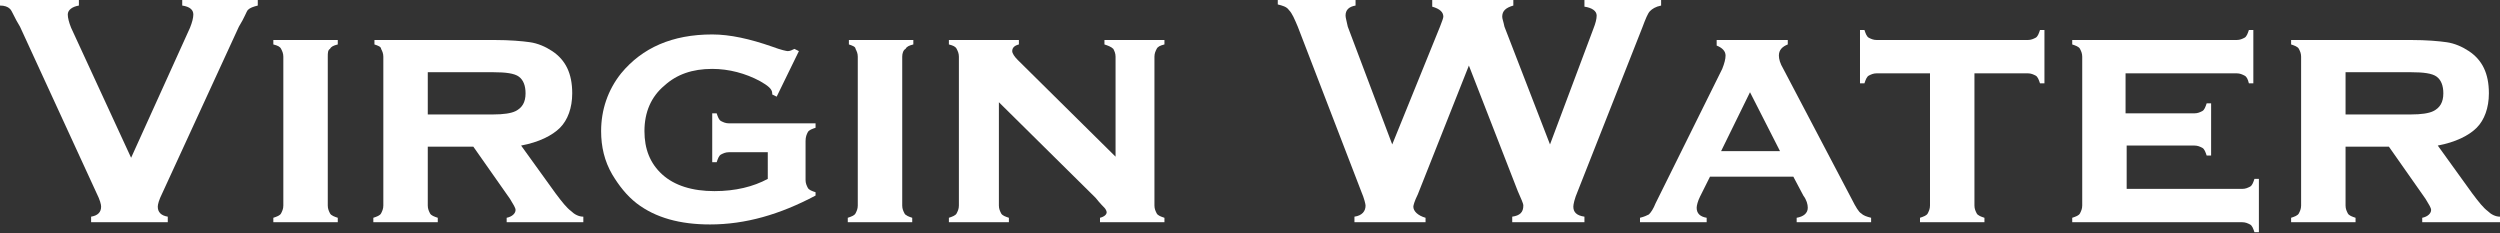 <?xml version="1.0" encoding="utf-8"?>
<!-- Generator: Adobe Illustrator 19.0.0, SVG Export Plug-In . SVG Version: 6.00 Build 0)  -->
<svg version="1.1" id="レイヤー_1" xmlns="http://www.w3.org/2000/svg" xmlns:xlink="http://www.w3.org/1999/xlink" x="0px"
	 y="0px" viewBox="0 0 225 21" style="enable-background:new 0 0 225 21;" xml:space="preserve">
<rect x="0" y="0" width="225" height="21" fill="#333333" stroke="none"/>
<style type="text/css">
	.st0{fill:#FFFFFF;}
</style>
<g>
	<g id="XMLID_199_">
		<path id="XMLID_223_" class="st0" d="M11.8,14.2l5.3-11.7c0.2-0.5,0.3-0.9,0.3-1.2c0-0.4-0.3-0.7-1-0.8V0h6.8v0.5
			c-0.4,0.1-0.7,0.2-0.9,0.4C22.2,1,22,1.6,21.5,2.4l-6.9,15c-0.3,0.6-0.4,1-0.4,1.2c0,0.5,0.3,0.8,0.9,0.9V20H8.2v-0.5
			c0.6-0.1,0.9-0.4,0.9-0.9c0-0.2-0.1-0.6-0.4-1.2l-6.9-15C1.3,1.6,1.1,1,0.9,0.8C0.7,0.6,0.4,0.5,0,0.5V0h7.1v0.5
			c-0.6,0.1-1,0.4-1,0.8c0,0.3,0.1,0.7,0.3,1.2L11.8,14.2z"/>
		<path id="XMLID_221_" class="st0" d="M29.5,5.1v13.4c0,0.3,0.1,0.5,0.2,0.7c0.1,0.2,0.4,0.3,0.7,0.4V20h-5.8v-0.4
			c0.3-0.1,0.6-0.2,0.7-0.4c0.1-0.2,0.2-0.4,0.2-0.7V5.1c0-0.3-0.1-0.5-0.2-0.7C25.2,4.2,25,4.1,24.6,4V3.6h5.8V4
			c-0.4,0.1-0.6,0.2-0.7,0.4C29.5,4.5,29.5,4.8,29.5,5.1z"/>
		<path id="XMLID_218_" class="st0" d="M38.5,13.3v5.2c0,0.3,0.1,0.5,0.2,0.7c0.1,0.2,0.4,0.3,0.7,0.4V20h-5.8v-0.4
			c0.3-0.1,0.6-0.2,0.7-0.4c0.1-0.2,0.2-0.4,0.2-0.7V5.1c0-0.3-0.1-0.5-0.2-0.7C34.3,4.2,34,4.1,33.7,4V3.6h10.8
			c1.4,0,2.5,0.1,3.2,0.2c0.7,0.1,1.4,0.4,2,0.8c1.2,0.8,1.8,2,1.8,3.8c0,1.3-0.4,2.4-1.1,3.1c-0.7,0.7-1.9,1.3-3.5,1.6l3.1,4.3
			c0.6,0.8,1,1.3,1.4,1.6c0.3,0.3,0.7,0.5,1.1,0.5V20h-6.9v-0.4c0.5-0.1,0.8-0.4,0.8-0.7c0-0.2-0.2-0.5-0.5-1l-3.3-4.7H38.5z
			 M38.5,10.3h5.9c0.9,0,1.6-0.1,2-0.3c0.6-0.3,0.9-0.8,0.9-1.6c0-0.7-0.2-1.2-0.6-1.5c-0.4-0.3-1.2-0.4-2.3-0.4h-5.9V10.3z"/>
		<path id="XMLID_216_" class="st0" d="M69.3,13.7h-3.7c-0.3,0-0.5,0.1-0.7,0.2c-0.2,0.1-0.3,0.4-0.4,0.7h-0.4v-4.4h0.4
			c0.1,0.3,0.2,0.6,0.4,0.7c0.2,0.1,0.4,0.2,0.7,0.2h7.8v0.4c-0.3,0.1-0.6,0.2-0.7,0.4c-0.1,0.2-0.2,0.4-0.2,0.8v3.5
			c0,0.3,0.1,0.5,0.2,0.7c0.1,0.2,0.4,0.3,0.7,0.4v0.3c-3.2,1.7-6.3,2.6-9.5,2.6c-2.7,0-4.9-0.6-6.6-1.9c-0.9-0.7-1.6-1.6-2.2-2.6
			c-0.7-1.2-1-2.5-1-3.9c0-1.9,0.6-3.7,1.8-5.2c1.9-2.3,4.6-3.5,8.2-3.5c1.6,0,3.4,0.4,5.4,1.1c0.8,0.3,1.3,0.4,1.4,0.4
			c0.2,0,0.4-0.1,0.6-0.2l0.4,0.2l-2,4.1l-0.4-0.2c0,0,0-0.1,0-0.1c0-0.4-0.4-0.7-1.1-1.1c-1.3-0.7-2.8-1.1-4.3-1.1
			c-1.8,0-3.2,0.5-4.3,1.5c-1.2,1-1.8,2.4-1.8,4.1c0,1.6,0.5,2.9,1.6,3.9c1.1,1,2.7,1.5,4.7,1.5c1.9,0,3.5-0.4,4.8-1.1V13.7z"/>
		<path id="XMLID_214_" class="st0" d="M81.2,5.1v13.4c0,0.3,0.1,0.5,0.2,0.7c0.1,0.2,0.4,0.3,0.7,0.4V20h-5.8v-0.4
			c0.3-0.1,0.6-0.2,0.7-0.4c0.1-0.2,0.2-0.4,0.2-0.7V5.1c0-0.3-0.1-0.5-0.2-0.7C77,4.2,76.7,4.1,76.4,4V3.6h5.8V4
			c-0.4,0.1-0.6,0.2-0.7,0.4C81.3,4.5,81.2,4.8,81.2,5.1z"/>
		<path id="XMLID_212_" class="st0" d="M89.9,9.2v9.3c0,0.3,0.1,0.5,0.2,0.7c0.1,0.2,0.4,0.3,0.7,0.4V20h-5.4v-0.4
			c0.3-0.1,0.6-0.2,0.7-0.4c0.1-0.2,0.2-0.4,0.2-0.7V5.1c0-0.3-0.1-0.5-0.2-0.7C86,4.2,85.8,4.1,85.4,4V3.6h6.3V4
			c-0.4,0.1-0.6,0.3-0.6,0.6c0,0.2,0.2,0.5,0.5,0.8l8.8,8.7v-9c0-0.3-0.1-0.5-0.2-0.7C100,4.2,99.7,4.1,99.4,4V3.6h5.4V4
			c-0.4,0.1-0.6,0.2-0.7,0.4c-0.1,0.2-0.2,0.4-0.2,0.7v13.4c0,0.3,0.1,0.5,0.2,0.7c0.1,0.2,0.4,0.3,0.7,0.4V20H99v-0.4
			c0.4-0.1,0.6-0.3,0.6-0.5c0-0.1-0.1-0.3-0.2-0.4s-0.4-0.4-0.8-0.9L89.9,9.2z"/>
		<path id="XMLID_210_" class="st0" d="M132.2,5.9l-4.6,11.6c-0.3,0.6-0.4,1-0.4,1.1c0,0.4,0.4,0.8,1.1,1V20h-6.4v-0.5
			c0.7-0.1,1-0.5,1-1c0-0.1-0.1-0.6-0.4-1.3l-5.7-14.8c-0.3-0.7-0.5-1.2-0.8-1.5c-0.2-0.3-0.6-0.4-1-0.5V0h7v0.5
			c-0.6,0.1-0.9,0.4-0.9,0.9c0,0.2,0.1,0.5,0.2,1l4,10.6l4.3-10.6c0.2-0.5,0.3-0.8,0.3-0.9c0-0.4-0.3-0.7-1-0.9V0h7.3v0.5
			c-0.7,0.2-1,0.5-1,1c0,0.2,0.1,0.4,0.2,0.9l4.1,10.6l3.9-10.4c0.2-0.5,0.3-0.9,0.3-1.2c0-0.4-0.4-0.7-1.1-0.8V0h6.9v0.5
			c-0.5,0.1-0.8,0.3-1,0.5c-0.2,0.2-0.4,0.7-0.7,1.5L142,17.2c-0.3,0.7-0.4,1.2-0.4,1.4c0,0.5,0.3,0.8,1,0.9V20h-6.5v-0.5
			c0.7-0.1,1-0.4,1-1c0-0.2-0.2-0.6-0.5-1.3L132.2,5.9z"/>
		<path id="XMLID_207_" class="st0" d="M161.4,15.9h-7.5l-0.9,1.8c-0.2,0.4-0.3,0.8-0.3,1c0,0.5,0.3,0.8,0.9,0.9V20h-6v-0.4
			c0.4-0.1,0.6-0.2,0.8-0.3c0.2-0.2,0.4-0.5,0.6-1l6-12.1c0.2-0.5,0.3-0.9,0.3-1.2c0-0.4-0.3-0.7-0.8-0.9V3.6h6.4V4
			c-0.5,0.2-0.8,0.5-0.8,1c0,0.3,0.1,0.7,0.4,1.2l6.2,11.8c0.3,0.6,0.6,1.1,0.8,1.2c0.2,0.2,0.5,0.3,0.9,0.4V20h-6.7v-0.4
			c0.6-0.1,1-0.4,1-0.9c0-0.3-0.1-0.7-0.4-1.1L161.4,15.9z M160.2,13.6l-2.7-5.3l-2.6,5.3H160.2z"/>
		<path id="XMLID_205_" class="st0" d="M177.7,6.6v11.9c0,0.3,0.1,0.5,0.2,0.7c0.1,0.2,0.4,0.3,0.7,0.4V20h-5.8v-0.4
			c0.3-0.1,0.6-0.2,0.7-0.4c0.1-0.2,0.2-0.4,0.2-0.7V6.6h-4.8c-0.3,0-0.5,0.1-0.7,0.2c-0.2,0.1-0.3,0.4-0.4,0.7h-0.4V2.7h0.4
			c0.1,0.3,0.2,0.6,0.4,0.7c0.2,0.1,0.4,0.2,0.7,0.2h13.6c0.3,0,0.5-0.1,0.7-0.2c0.2-0.1,0.3-0.4,0.4-0.7h0.4v4.8h-0.4
			c-0.1-0.3-0.2-0.6-0.4-0.7c-0.2-0.1-0.4-0.2-0.7-0.2H177.7z"/>
		<path id="XMLID_203_" class="st0" d="M191.4,13v4h10.4c0.3,0,0.5-0.1,0.7-0.2c0.2-0.1,0.3-0.4,0.4-0.7h0.4v4.8h-0.4
			c-0.1-0.3-0.2-0.6-0.4-0.7c-0.2-0.1-0.4-0.2-0.7-0.2h-15.3v-0.4c0.3-0.1,0.6-0.2,0.7-0.4c0.1-0.2,0.2-0.4,0.2-0.7V5.1
			c0-0.3-0.1-0.5-0.2-0.7c-0.1-0.2-0.4-0.3-0.7-0.4V3.6h14.8c0.3,0,0.5-0.1,0.7-0.2c0.2-0.1,0.3-0.4,0.4-0.7h0.4v4.8h-0.4
			c-0.1-0.4-0.2-0.6-0.4-0.7c-0.2-0.1-0.4-0.2-0.7-0.2h-10v3.6h6.2c0.3,0,0.5-0.1,0.7-0.2c0.2-0.1,0.3-0.4,0.4-0.7h0.4V14h-0.4
			c-0.1-0.3-0.2-0.6-0.4-0.7c-0.2-0.1-0.4-0.2-0.7-0.2H191.4z"/>
		<path id="XMLID_200_" class="st0" d="M211.1,13.3v5.2c0,0.3,0.1,0.5,0.2,0.7c0.1,0.2,0.4,0.3,0.7,0.4V20h-5.8v-0.4
			c0.3-0.1,0.6-0.2,0.7-0.4c0.1-0.2,0.2-0.4,0.2-0.7V5.1c0-0.3-0.1-0.5-0.2-0.7c-0.1-0.2-0.4-0.3-0.7-0.4V3.6H217
			c1.4,0,2.5,0.1,3.2,0.2c0.7,0.1,1.4,0.4,2,0.8c1.2,0.8,1.8,2,1.8,3.8c0,1.3-0.4,2.4-1.1,3.1c-0.7,0.7-1.9,1.3-3.5,1.6l3.1,4.3
			c0.6,0.8,1,1.3,1.4,1.6c0.3,0.3,0.7,0.5,1.1,0.5V20H218v-0.4c0.5-0.1,0.8-0.4,0.8-0.7c0-0.2-0.2-0.5-0.5-1l-3.3-4.7H211.1z
			 M211.1,10.3h5.9c0.9,0,1.6-0.1,2-0.3c0.6-0.3,0.9-0.8,0.9-1.6c0-0.7-0.2-1.2-0.6-1.5c-0.4-0.3-1.2-0.4-2.3-0.4h-5.9V10.3z"/>
	</g>
</g>
</svg>

